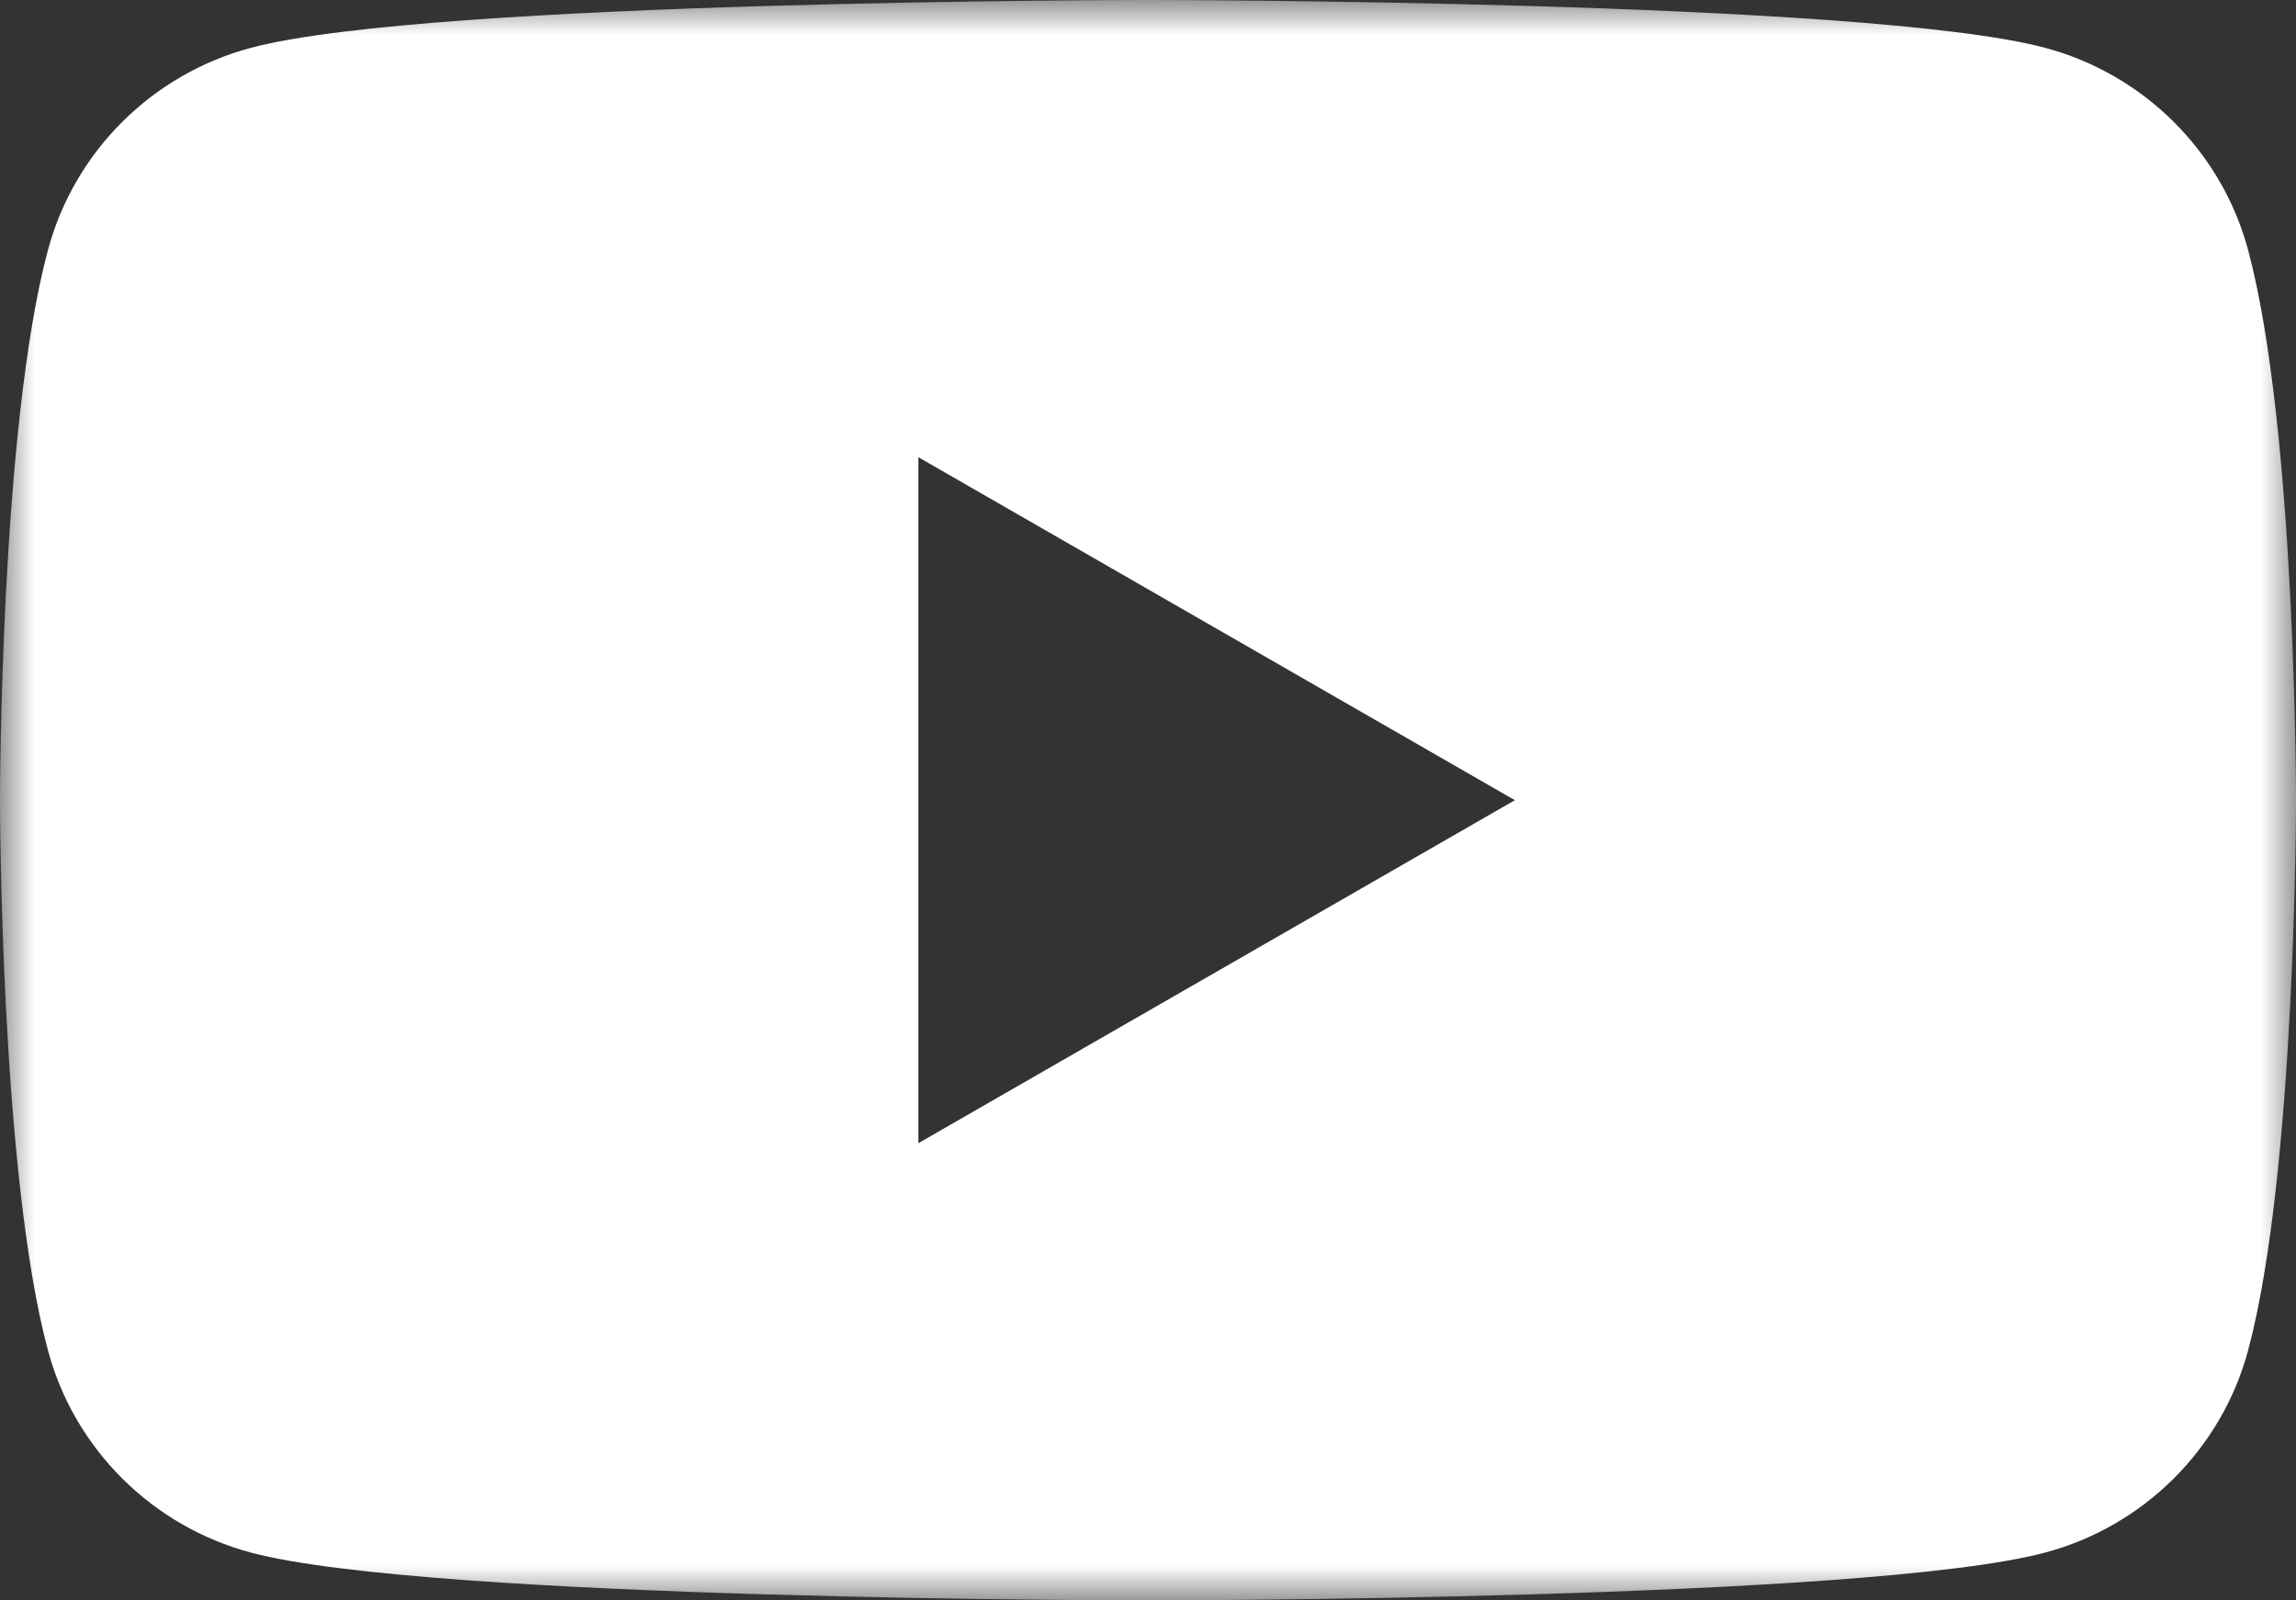 <?xml version="1.0" encoding="UTF-8"?>
<svg width="33px" height="23px" viewBox="0 0 33 23" version="1.1" xmlns="http://www.w3.org/2000/svg" xmlns:xlink="http://www.w3.org/1999/xlink">
    <rect x="0" y="0" width="33" height="23" fill="#333333" stroke="none"/>
    <title>Group 3</title>
    <defs>
        <polygon id="path-1" points="0 0 33 0 33 23 0 23"></polygon>
    </defs>
    <g id="Page-1" stroke="none" stroke-width="1" fill="none" fill-rule="evenodd">
        <g id="LEH20-0015_Website-Accessibility-Homepage-Redesign_Desktop_v3" transform="translate(-1259, -2189)">
            <g id="Group-9" transform="translate(1095, 2145)">
                <g id="Group-3" transform="translate(164, 44)">
                    <mask id="mask-2" fill="white">
                        <use xlink:href="#path-1"></use>
                    </mask>
                    <g id="Clip-2"></g>
                    <path d="M13.2,16.429 L13.2,6.571 L21.773,11.5 L13.2,16.429 Z M32.311,3.591 C31.931,2.178 30.813,1.065 29.393,0.687 C26.819,0 16.5,0 16.5,0 C16.5,0 6.181,0 3.607,0.687 C2.187,1.065 1.069,2.178 0.69,3.591 C0,6.154 0,11.5 0,11.5 C0,11.5 0,16.846 0.69,19.409 C1.069,20.822 2.187,21.935 3.607,22.313 C6.181,23 16.5,23 16.5,23 C16.5,23 26.819,23 29.393,22.313 C30.813,21.935 31.931,20.822 32.311,19.409 C33,16.846 33,11.5 33,11.5 C33,11.5 33,6.154 32.311,3.591 L32.311,3.591 Z" id="Fill-1" fill="#FFFFFF" mask="url(#mask-2)"></path>
                </g>
            </g>
        </g>
    </g>
</svg>